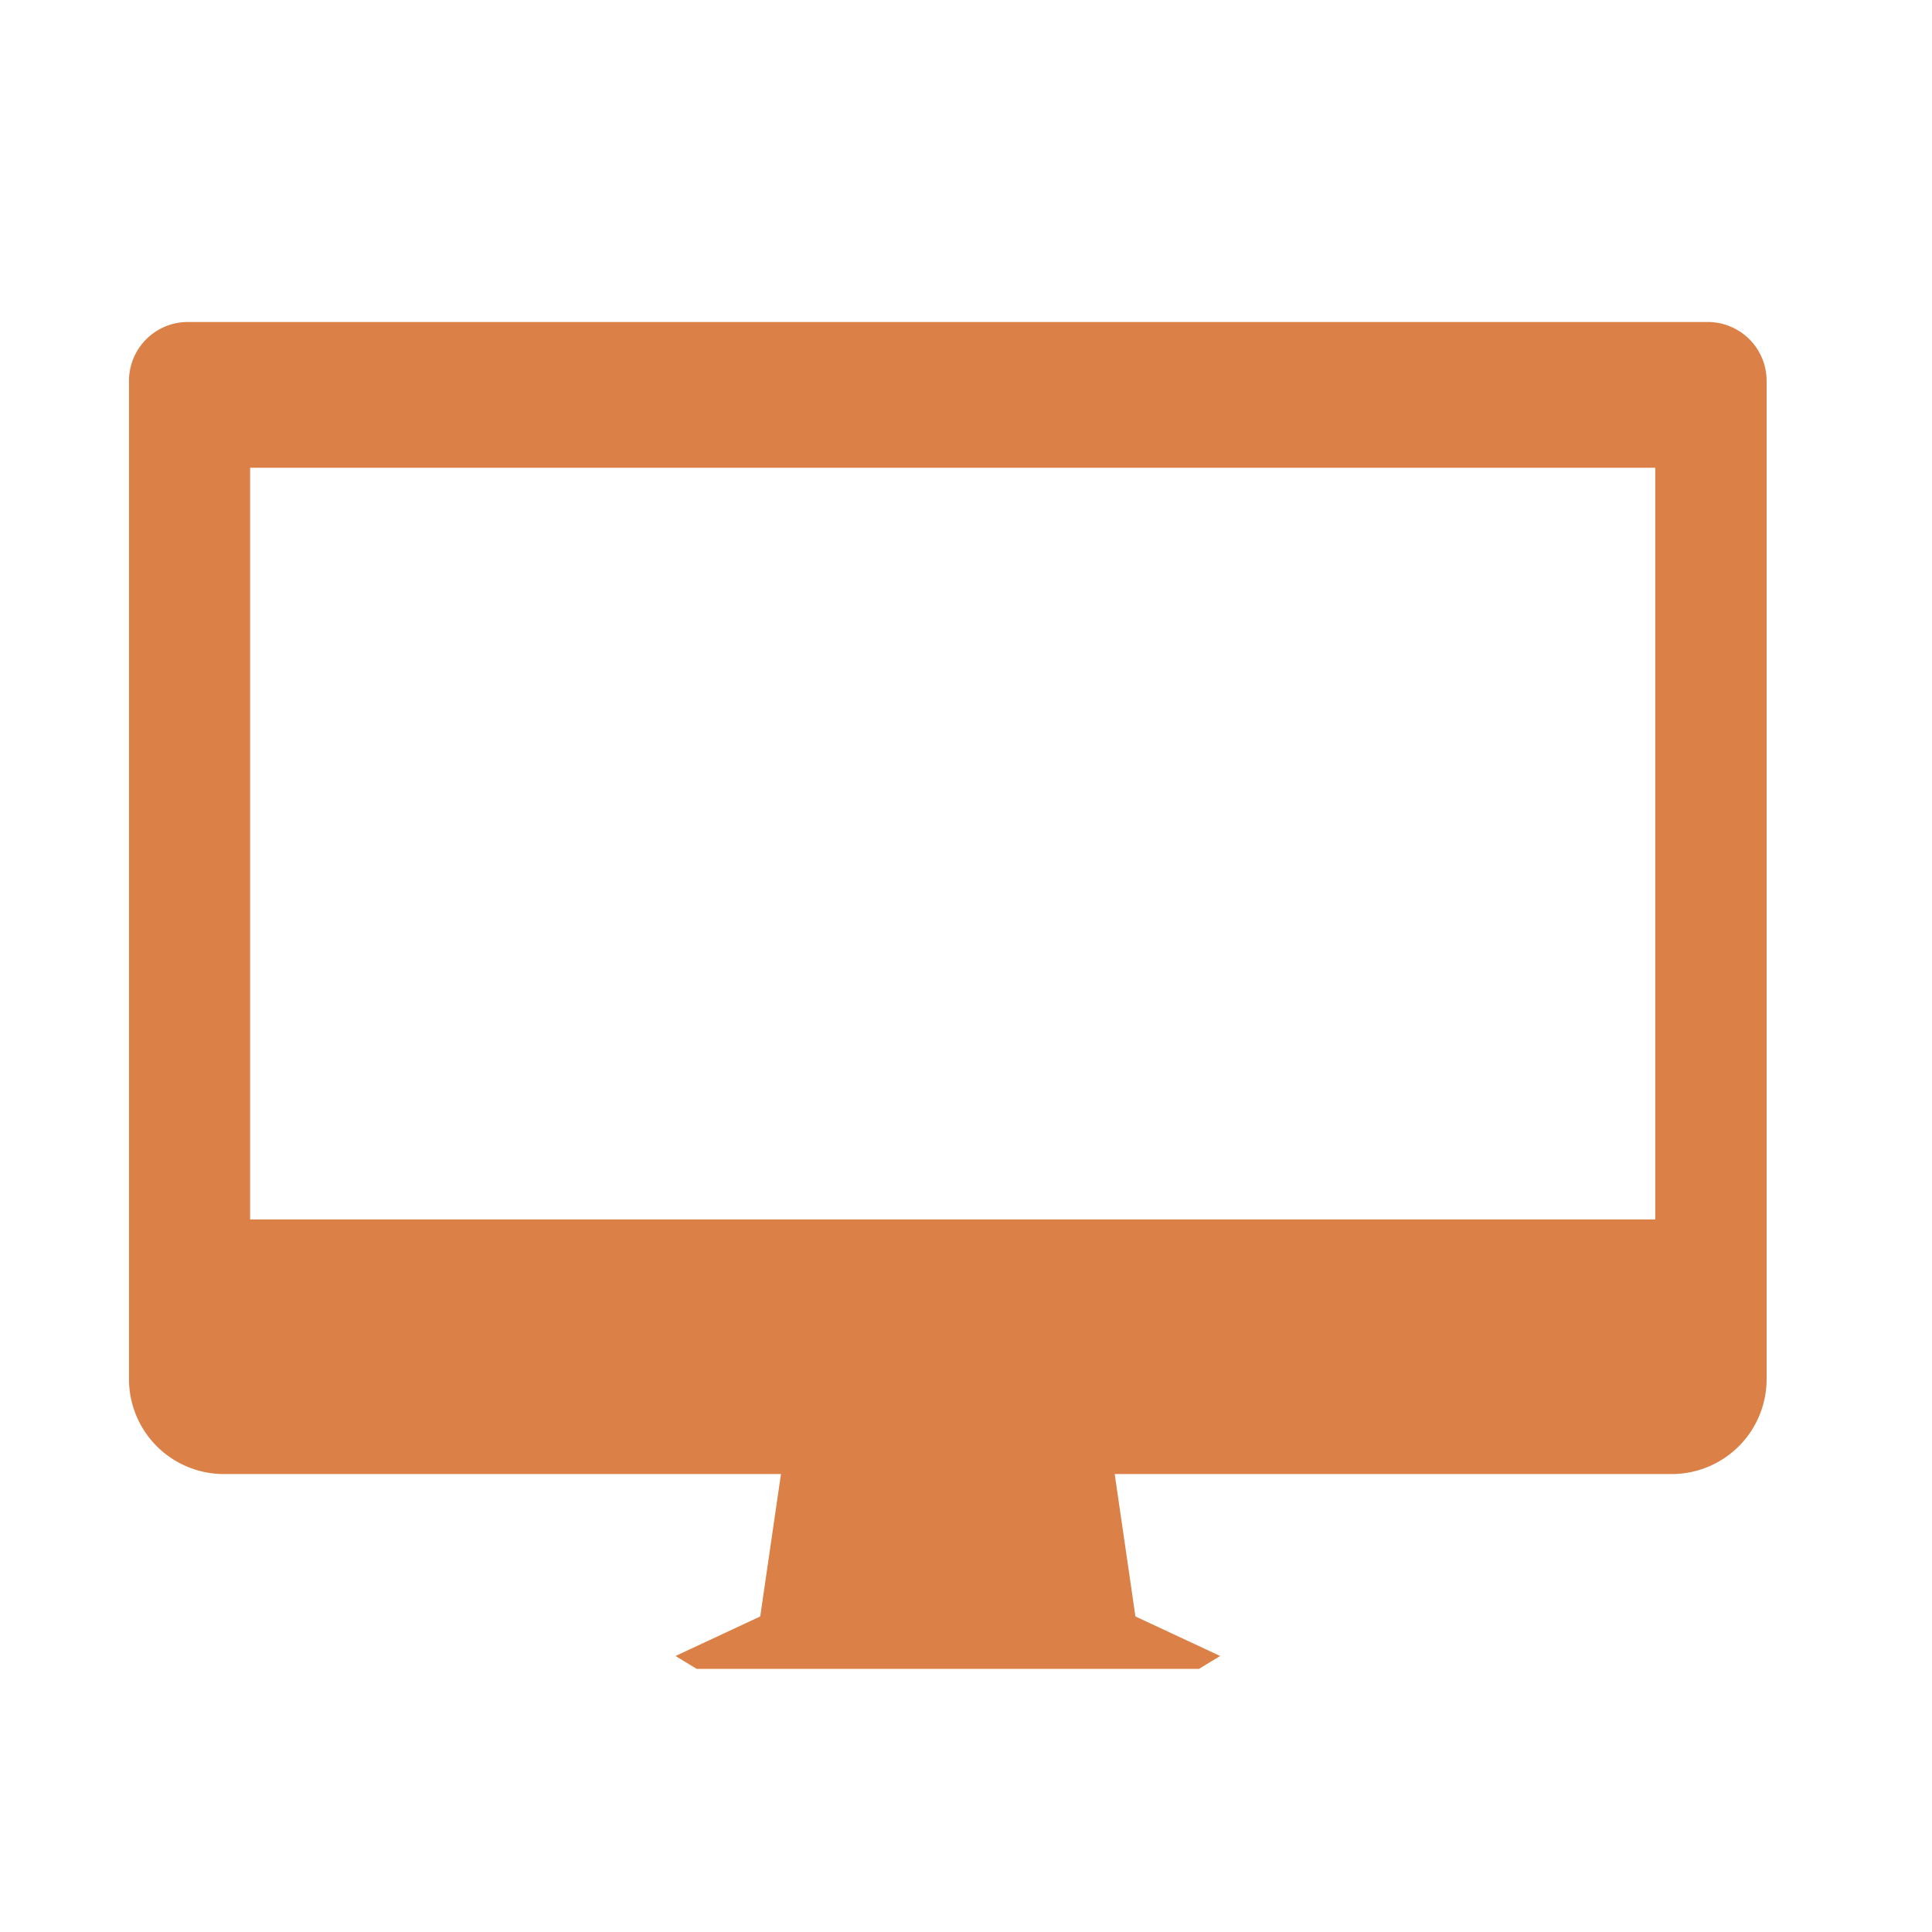 <svg xmlns="http://www.w3.org/2000/svg" xmlns:xlink="http://www.w3.org/1999/xlink" width="30" height="30" viewBox="0 0 30 30">
  <defs>
    <clipPath id="clip-path">
      <rect id="矩形_1153" data-name="矩形 1153" width="30" height="30" transform="translate(3 -2.686)" fill="#fff" stroke="#707070" stroke-width="1"/>
    </clipPath>
  </defs>
  <g id="icon_sec13_01" transform="translate(-3 2.686)" clip-path="url(#clip-path)">
    <path id="路径_1438" data-name="路径 1438" d="M-49.52-15.094h-23.6a.914.914,0,0,0-.911.911V1.325a1.474,1.474,0,0,0,1.469,1.47h8.655l-.062.425-.26,1.786-1.316.614.329.2h7.8l.329-.2-1.316-.614-.26-1.786-.062-.425h8.654a1.474,1.474,0,0,0,1.469-1.47V-14.183A.914.914,0,0,0-49.52-15.094Zm-.811,13.936H-72.15V-12.831h21.819V-1.158Z" transform="translate(79.034 17.408)" fill="#db8148"/>
  </g>
</svg>
